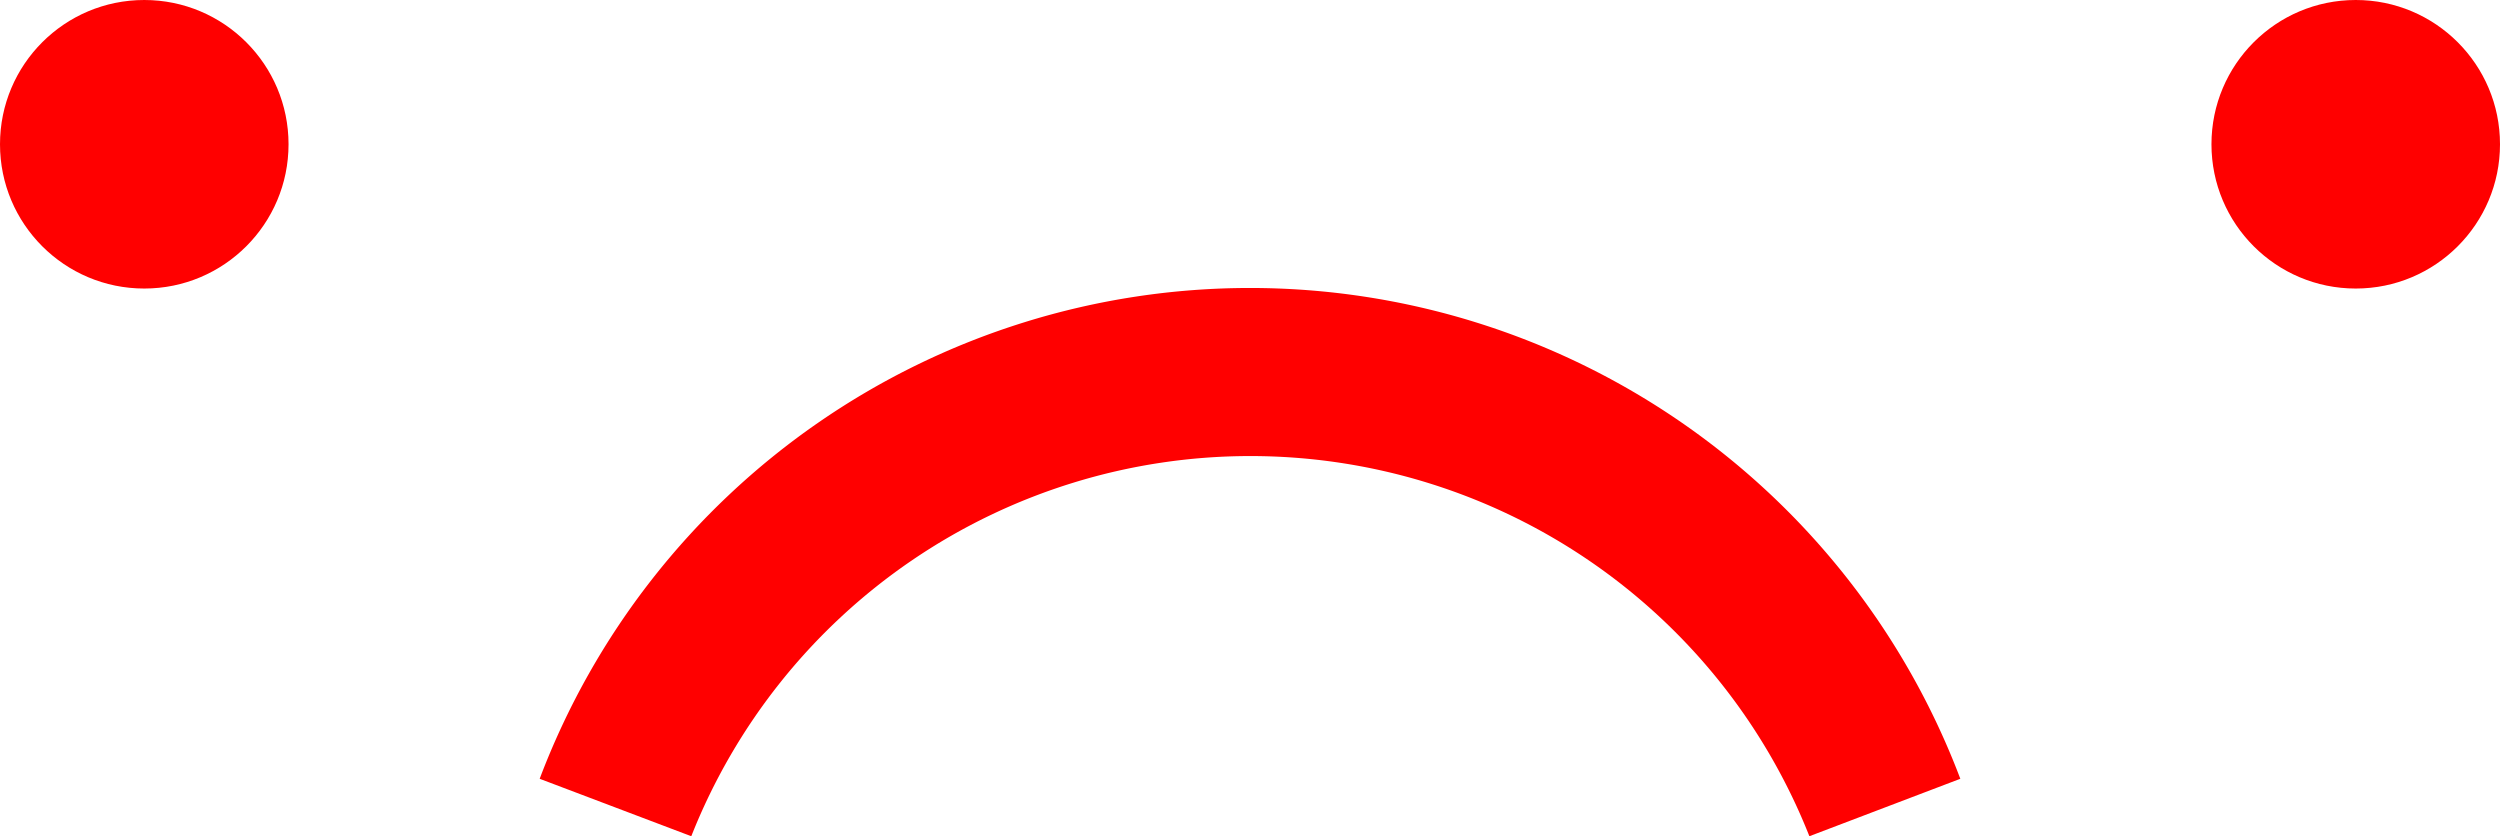 <svg xmlns="http://www.w3.org/2000/svg" viewBox="0 0 37.43 12.52"><defs><style>.cls-1{fill:red;}</style></defs><title>mean</title><g id="Layer_2" data-name="Layer 2"><g id="Layer_1-2" data-name="Layer 1"><circle class="cls-1" cx="2.16" cy="2.16" r="2.16"/><circle class="cls-1" cx="35.27" cy="2.16" r="2.16"/><path class="cls-1" d="M10.35,12.52l-2.27-.86a11.37,11.37,0,0,1,21.27,0l-2.26.86a9,9,0,0,0-16.74,0Z"/></g></g></svg>